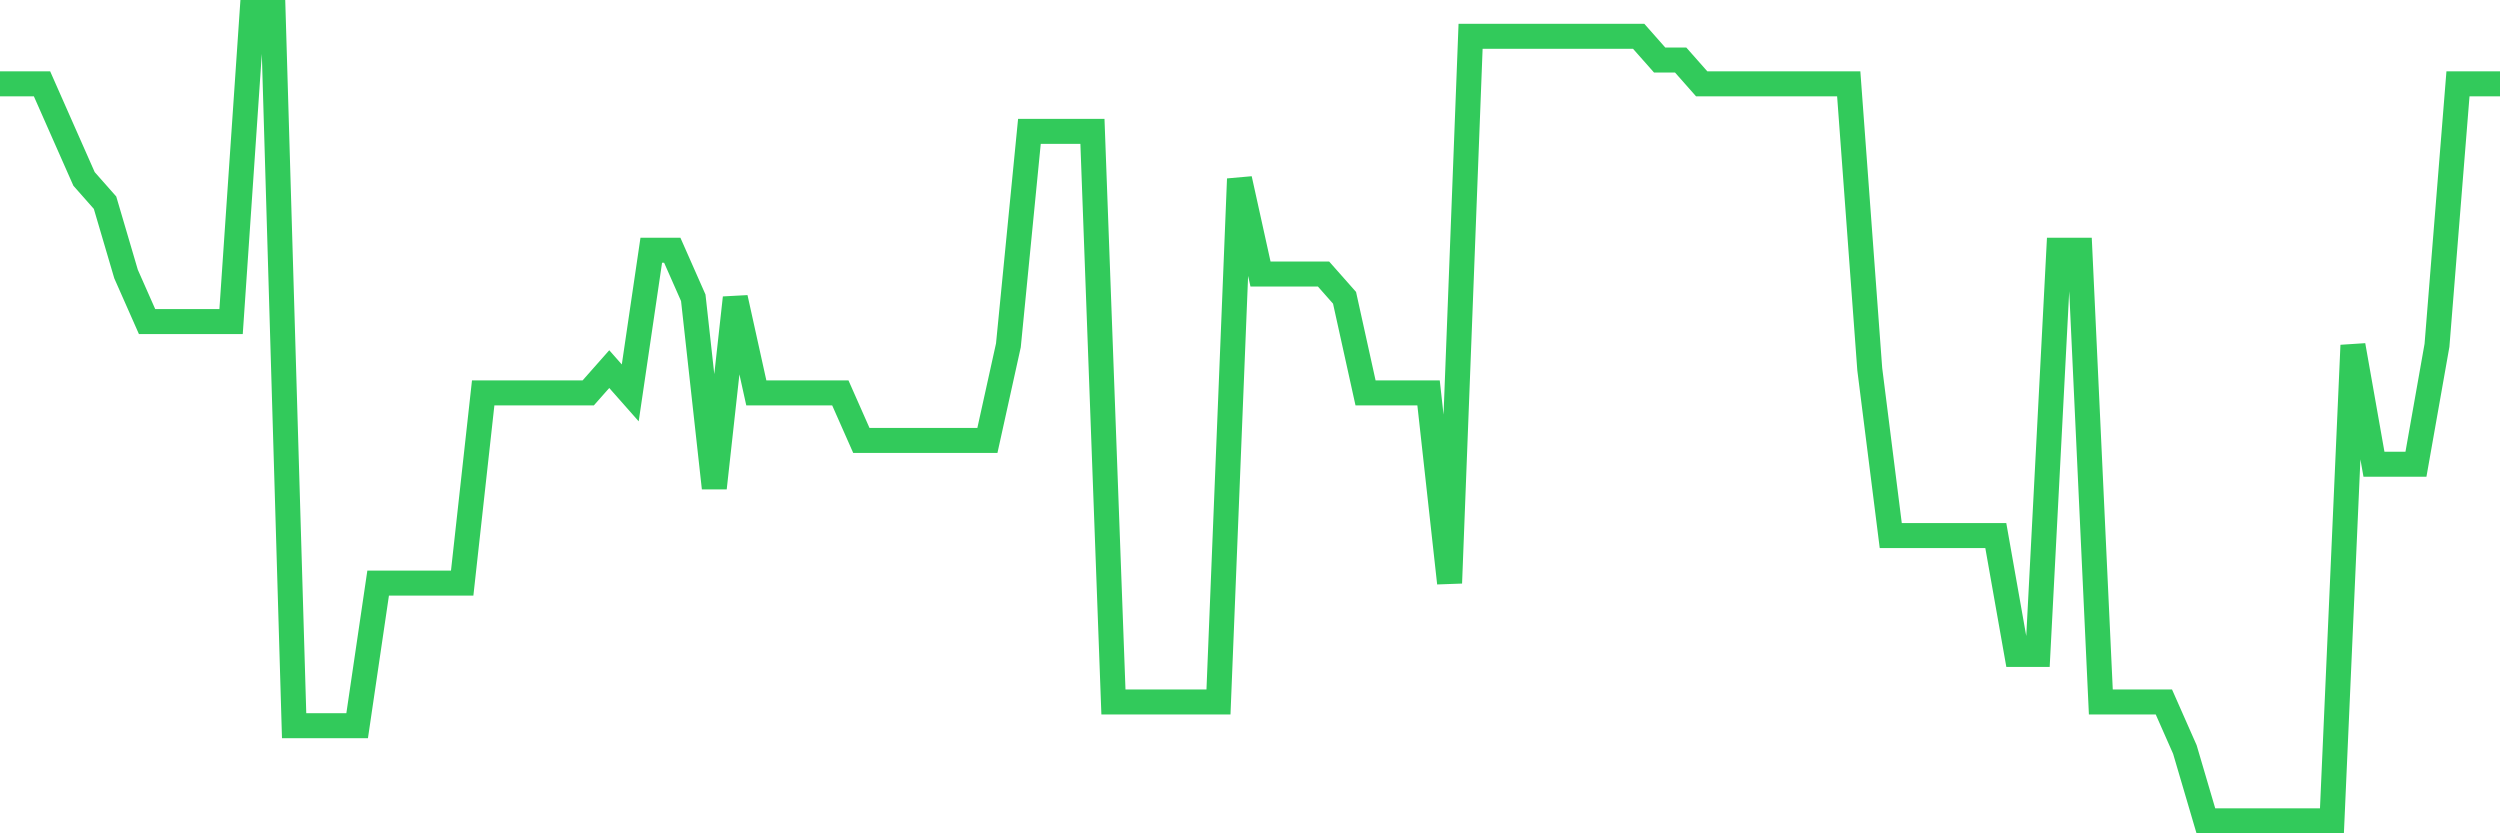 <svg
  xmlns="http://www.w3.org/2000/svg"
  xmlns:xlink="http://www.w3.org/1999/xlink"
  width="120"
  height="40"
  viewBox="0 0 120 40"
  preserveAspectRatio="none"
>
  <polyline
    points="0,4.024 1.008,4.024 2.017,4.024 3.025,6.306 4.034,8.588 5.042,9.729 6.05,13.153 7.059,15.435 8.067,15.435 9.076,15.435 10.084,15.435 11.092,15.435 12.101,0.6 13.109,0.6 14.118,34.835 15.126,34.835 16.134,34.835 17.143,34.835 18.151,27.988 19.16,27.988 20.168,27.988 21.176,27.988 22.185,27.988 23.193,18.859 24.202,18.859 25.21,18.859 26.218,18.859 27.227,18.859 28.235,18.859 29.244,17.718 30.252,18.859 31.261,12.012 32.269,12.012 33.277,14.294 34.286,23.424 35.294,14.294 36.303,18.859 37.311,18.859 38.319,18.859 39.328,18.859 40.336,18.859 41.345,21.141 42.353,21.141 43.361,21.141 44.37,21.141 45.378,21.141 46.387,21.141 47.395,21.141 48.403,16.576 49.412,6.306 50.42,6.306 51.429,6.306 52.437,6.306 53.445,33.694 54.454,33.694 55.462,33.694 56.471,33.694 57.479,33.694 58.487,33.694 59.496,8.588 60.504,13.153 61.513,13.153 62.521,13.153 63.529,13.153 64.538,14.294 65.546,18.859 66.555,18.859 67.563,18.859 68.571,18.859 69.58,27.988 70.588,1.741 71.597,1.741 72.605,1.741 73.613,1.741 74.622,1.741 75.63,1.741 76.639,1.741 77.647,1.741 78.655,1.741 79.664,2.882 80.672,2.882 81.681,4.024 82.689,4.024 83.697,4.024 84.706,4.024 85.714,4.024 86.723,4.024 87.731,4.024 88.739,4.024 89.748,17.718 90.756,25.706 91.765,25.706 92.773,25.706 93.782,25.706 94.79,25.706 95.798,25.706 96.807,31.412 97.815,31.412 98.824,12.012 99.832,12.012 100.84,33.694 101.849,33.694 102.857,33.694 103.866,33.694 104.874,35.976 105.882,39.4 106.891,39.4 107.899,39.4 108.908,39.4 109.916,39.4 110.924,39.4 111.933,39.4 112.941,16.576 113.95,22.282 114.958,22.282 115.966,22.282 116.975,16.576 117.983,4.024 118.992,4.024 120,4.024"
    fill="none"
    stroke="#32ca5b"
    stroke-width="1.2"
  >
  </polyline>
</svg>